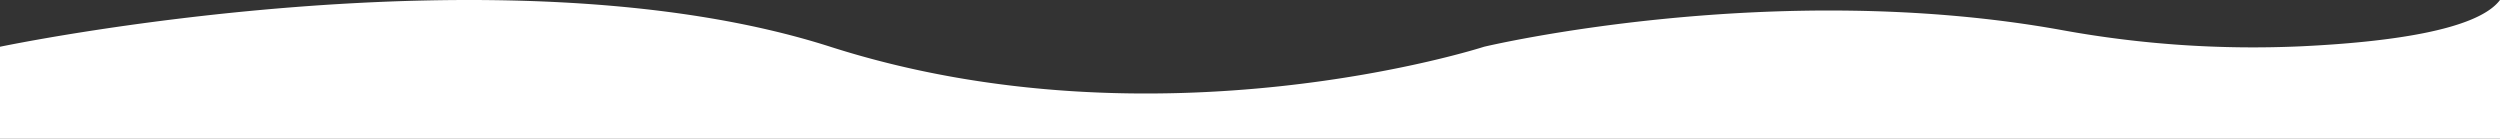 <svg xmlns="http://www.w3.org/2000/svg" xmlns:xlink="http://www.w3.org/1999/xlink" width="1416" height="78.615" viewBox="0 0 1416 78.615">
  <rect x="0" y="0" width="1416" height="78.615" fill="#333333" stroke="none"/>
  <defs>
    <clipPath id="clip-path">
      <rect id="長方形_4985" data-name="長方形 4985" width="1416" height="78.615" fill="#fff"/>
    </clipPath>
  </defs>
  <g id="グループ_11041" data-name="グループ 11041" clip-path="url(#clip-path)">
    <path id="パス_28018" data-name="パス 28018" d="M0,26.481s283.986-59.582,470.3,0,370.264,0,370.264,0,163.555-39.053,327.412-9.414a603.5,603.5,0,0,0,135.512,9.155C1351.592,23.933,1403.011,17.319,1416,0V78.615H0V39.307" transform="translate(0 0)" fill="#fff"/>
  </g>
</svg>
